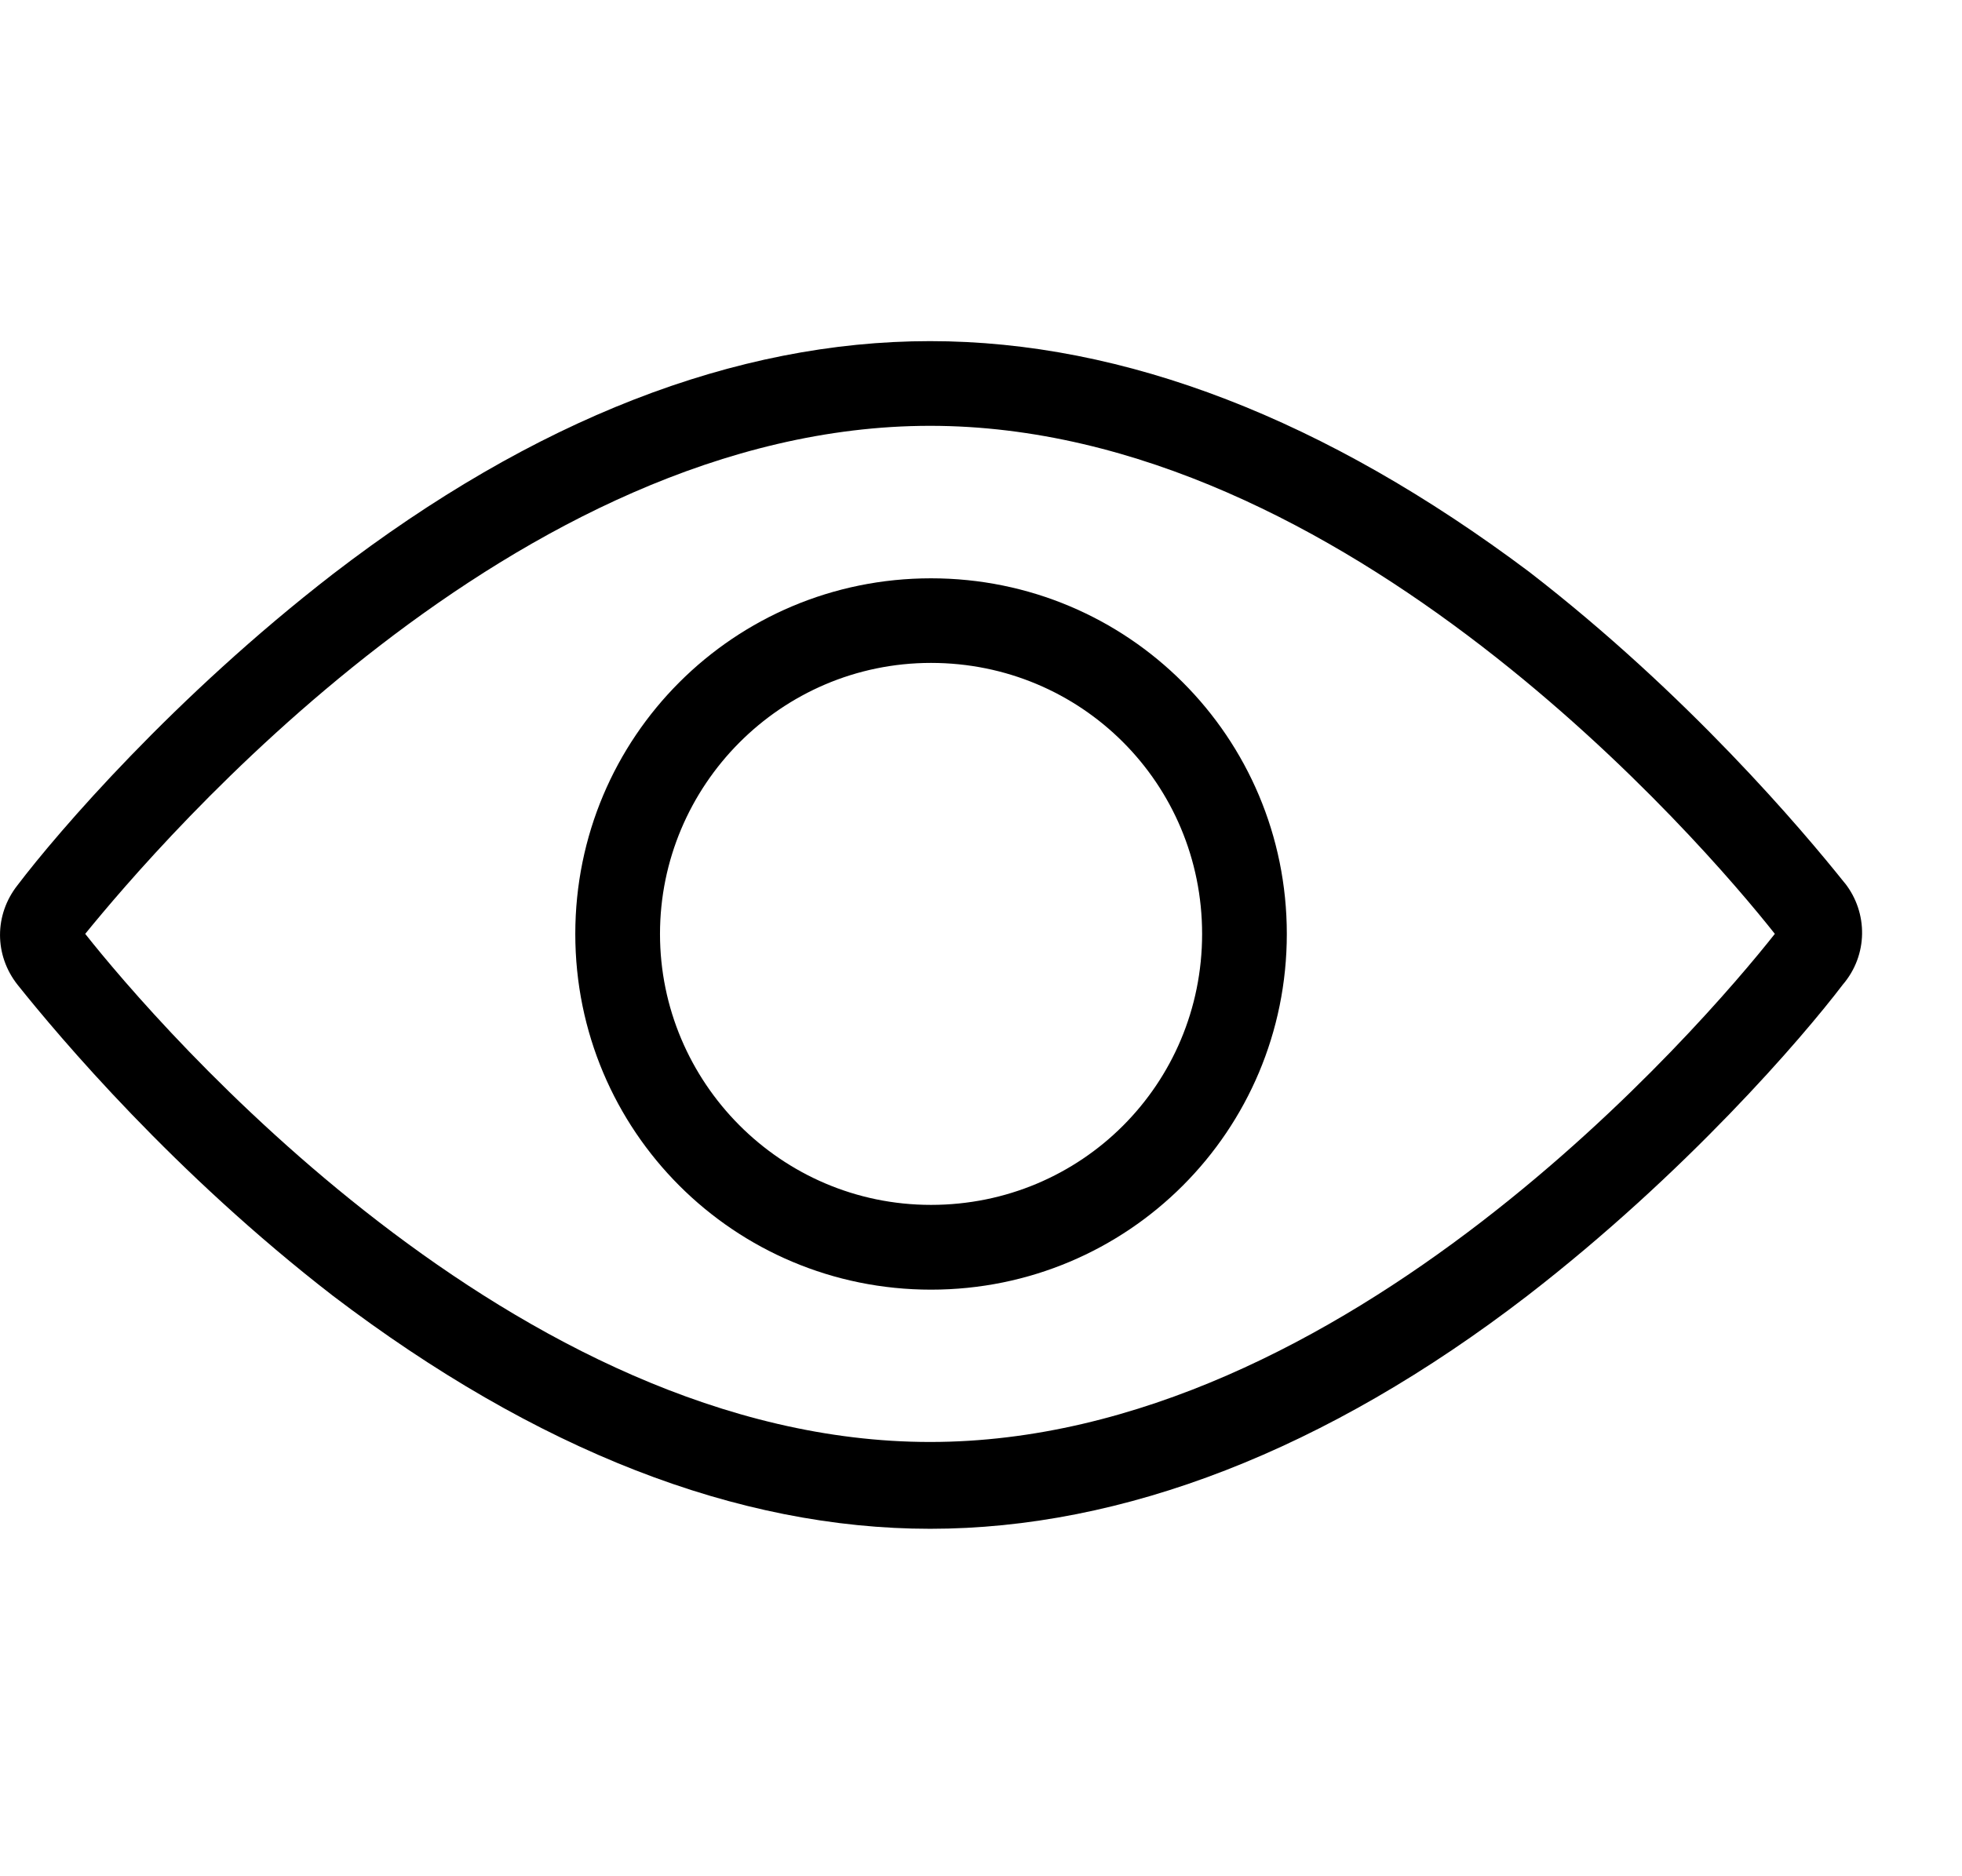 <svg width="23" height="22" viewBox="0 0 23 22" fill="none" xmlns="http://www.w3.org/2000/svg">
<path d="M21.626 10.355C21.13 9.734 19.789 8.145 17.927 6.706C15.545 4.919 13.186 4 10.903 4C8.619 4 6.261 4.918 3.903 6.731C2.041 8.171 0.676 9.759 0.205 10.38C-0.068 10.727 -0.068 11.199 0.205 11.546C0.701 12.167 2.042 13.756 3.904 15.195C6.287 17.007 8.645 17.926 10.904 17.926C13.162 17.926 15.546 17.008 17.903 15.195C19.765 13.756 21.13 12.167 21.602 11.546C21.9 11.199 21.9 10.702 21.627 10.355H21.626ZM10.903 16.908C6.037 16.908 1.843 12.018 0.999 10.95C1.868 9.883 6.037 4.993 10.903 4.993C15.768 4.993 19.963 9.883 20.806 10.95C19.963 12.018 15.768 16.908 10.903 16.908Z" fill="black"/>
<path d="M10.914 6.781C8.606 6.781 6.744 8.643 6.744 10.951C6.744 13.26 8.606 15.122 10.914 15.122C13.223 15.122 15.085 13.26 15.085 10.951C15.085 8.643 13.223 6.781 10.914 6.781ZM10.914 14.128C9.151 14.128 7.737 12.688 7.737 10.951C7.737 9.213 9.151 7.773 10.914 7.773C12.677 7.773 14.092 9.188 14.092 10.951C14.092 12.713 12.677 14.128 10.914 14.128Z" fill="black"/>
</svg>
